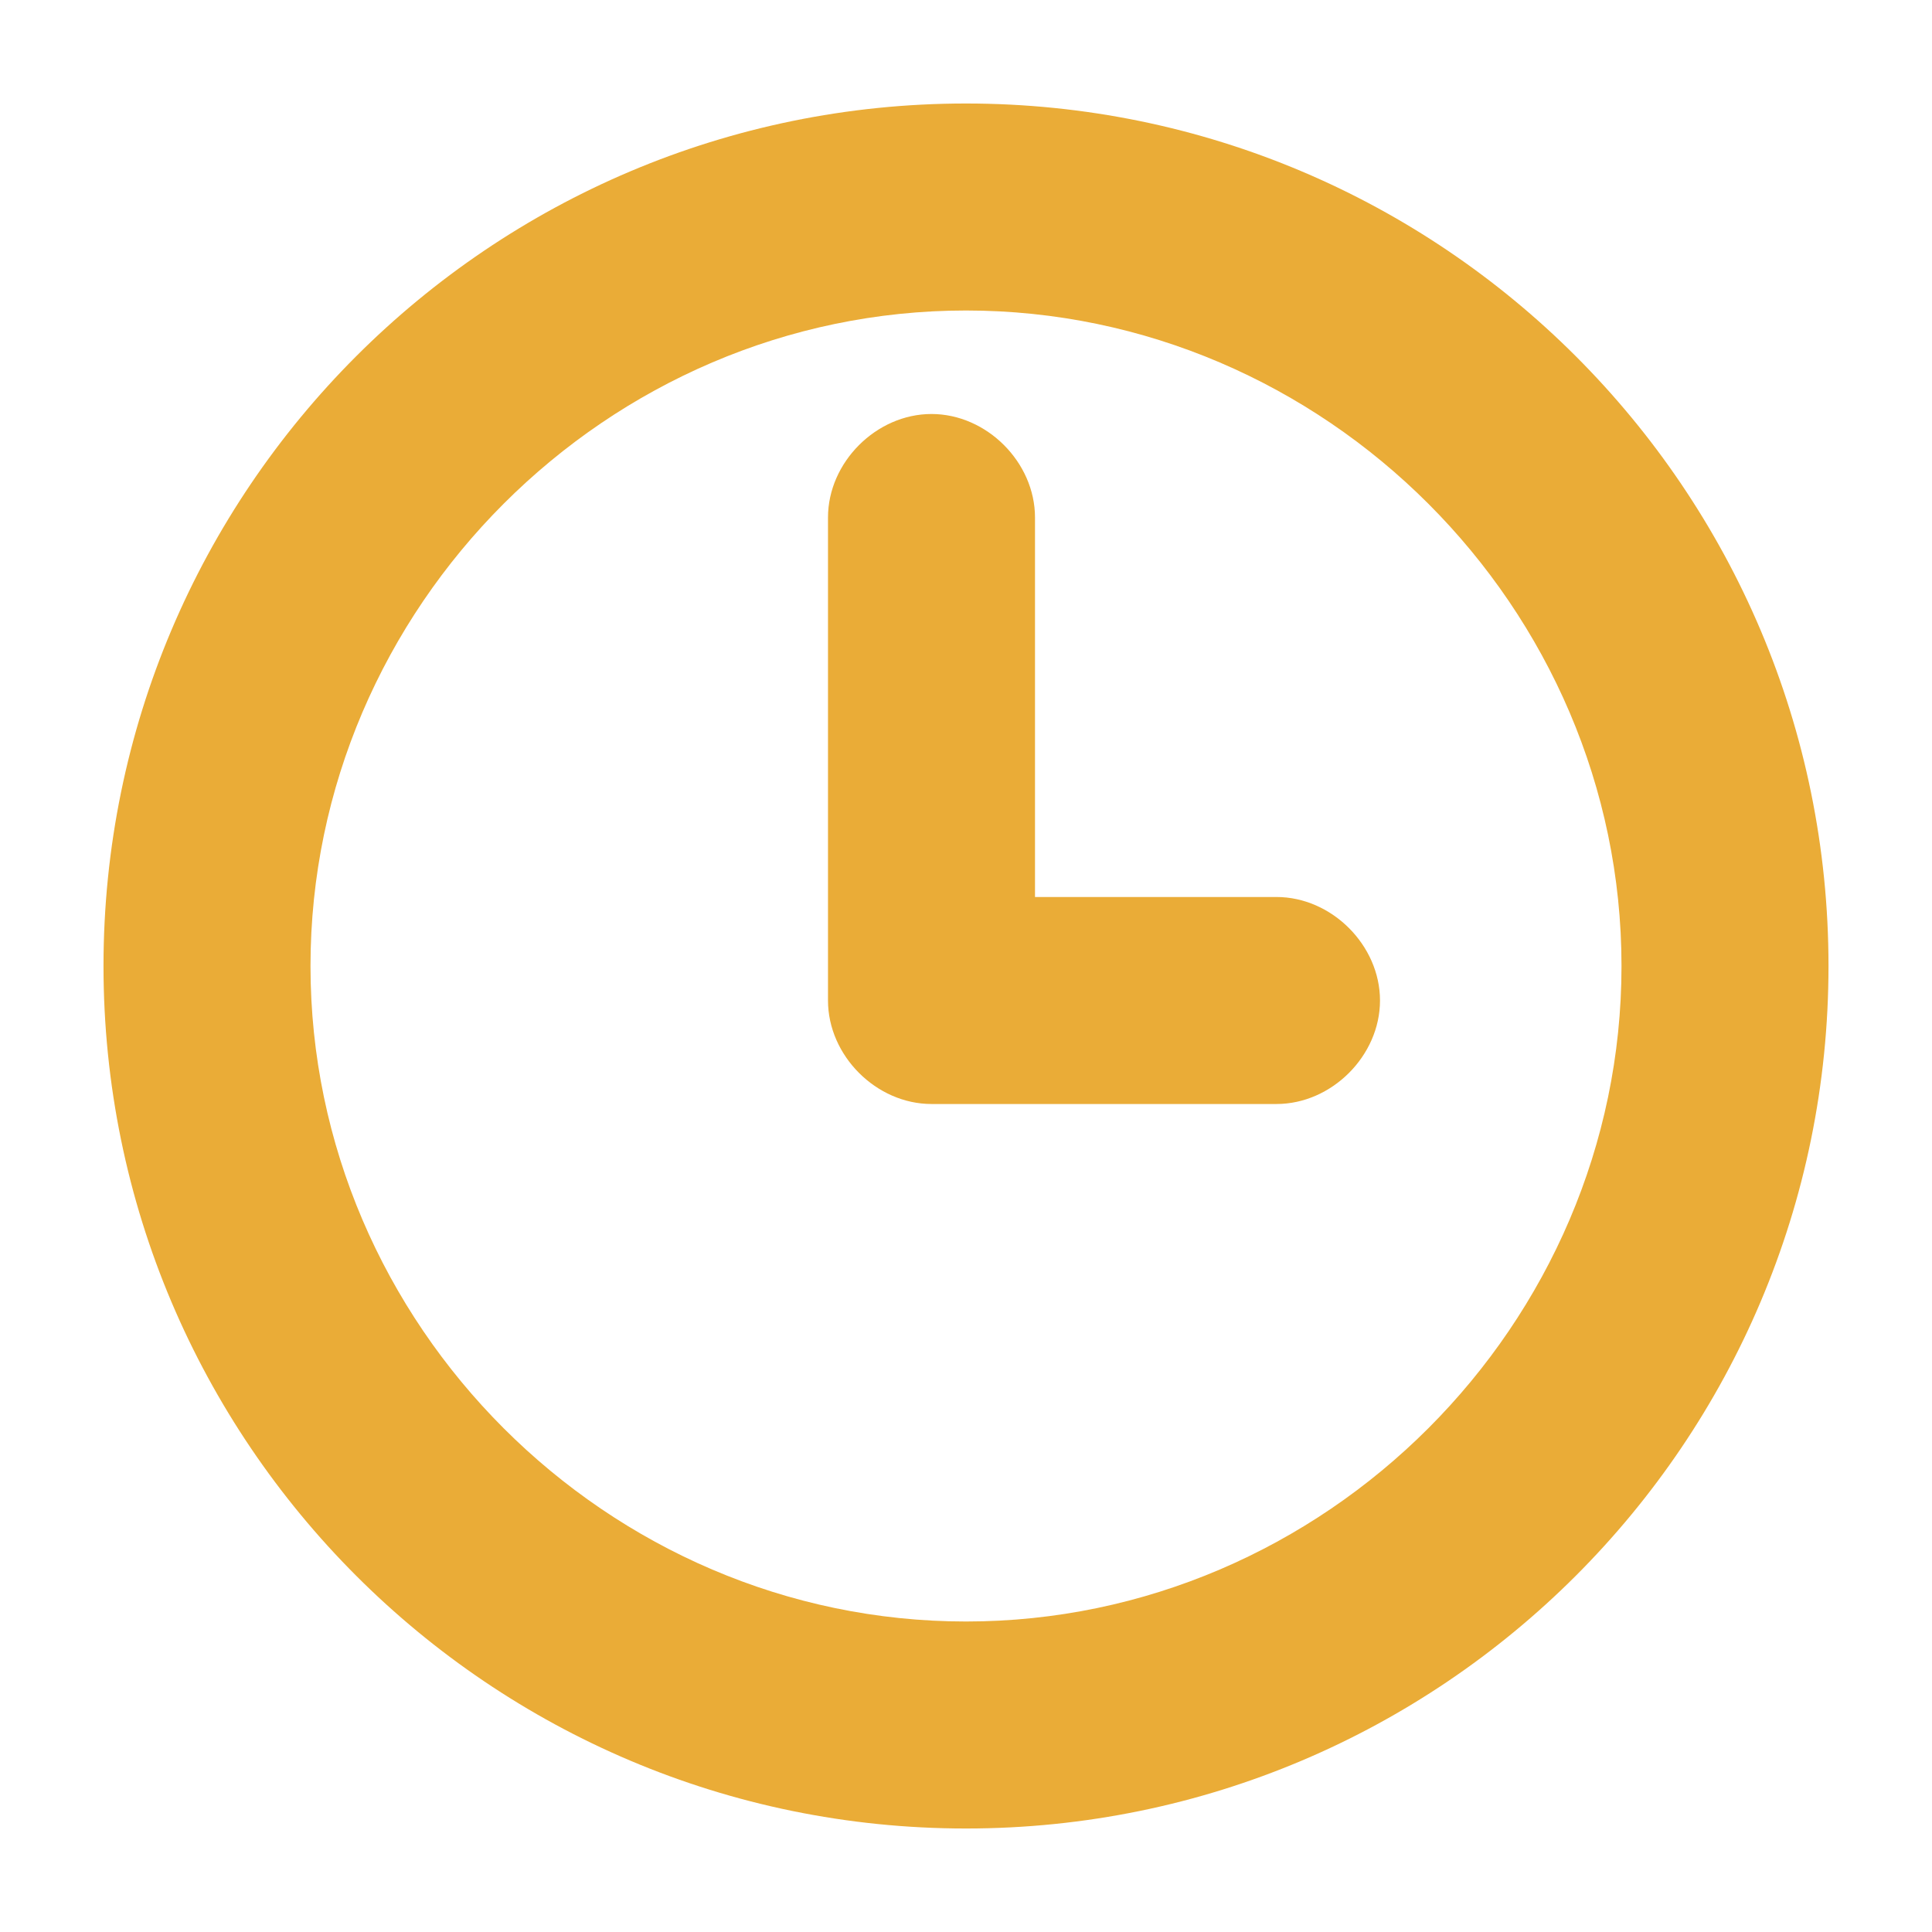 <?xml version="1.0" encoding="utf-8"?>
<!-- Generator: Adobe Illustrator 22.1.0, SVG Export Plug-In . SVG Version: 6.00 Build 0)  -->
<svg version="1.1" id="Capa_1" xmlns="http://www.w3.org/2000/svg" xmlns:xlink="http://www.w3.org/1999/xlink" x="0px" y="0px"
	 viewBox="0 0 28 28" style="enable-background:new 0 0 28 28;" fill="#eaac37" xml:space="preserve">
<title>icons</title>
<g>
	<path d="M14,26.5C7.1,26.5,1.5,20.9,1.5,14S7.1,1.5,14,1.5S26.5,7.1,26.5,14S20.9,26.5,14,26.5z M14,4.5c-5.2,0-9.5,4.3-9.5,9.5
		s4.3,9.5,9.5,9.5s9.5-4.3,9.5-9.5S19.2,4.5,14,4.5z"/>
</g>
<g>
	<path d="M18.5,16h-5c-0.8,0-1.5-0.7-1.5-1.5v-7C12,6.7,12.7,6,13.5,6S15,6.7,15,7.5V13h3.5c0.8,0,1.5,0.7,1.5,1.5
		C20,15.3,19.3,16,18.5,16z"/>
</g>
</svg>
